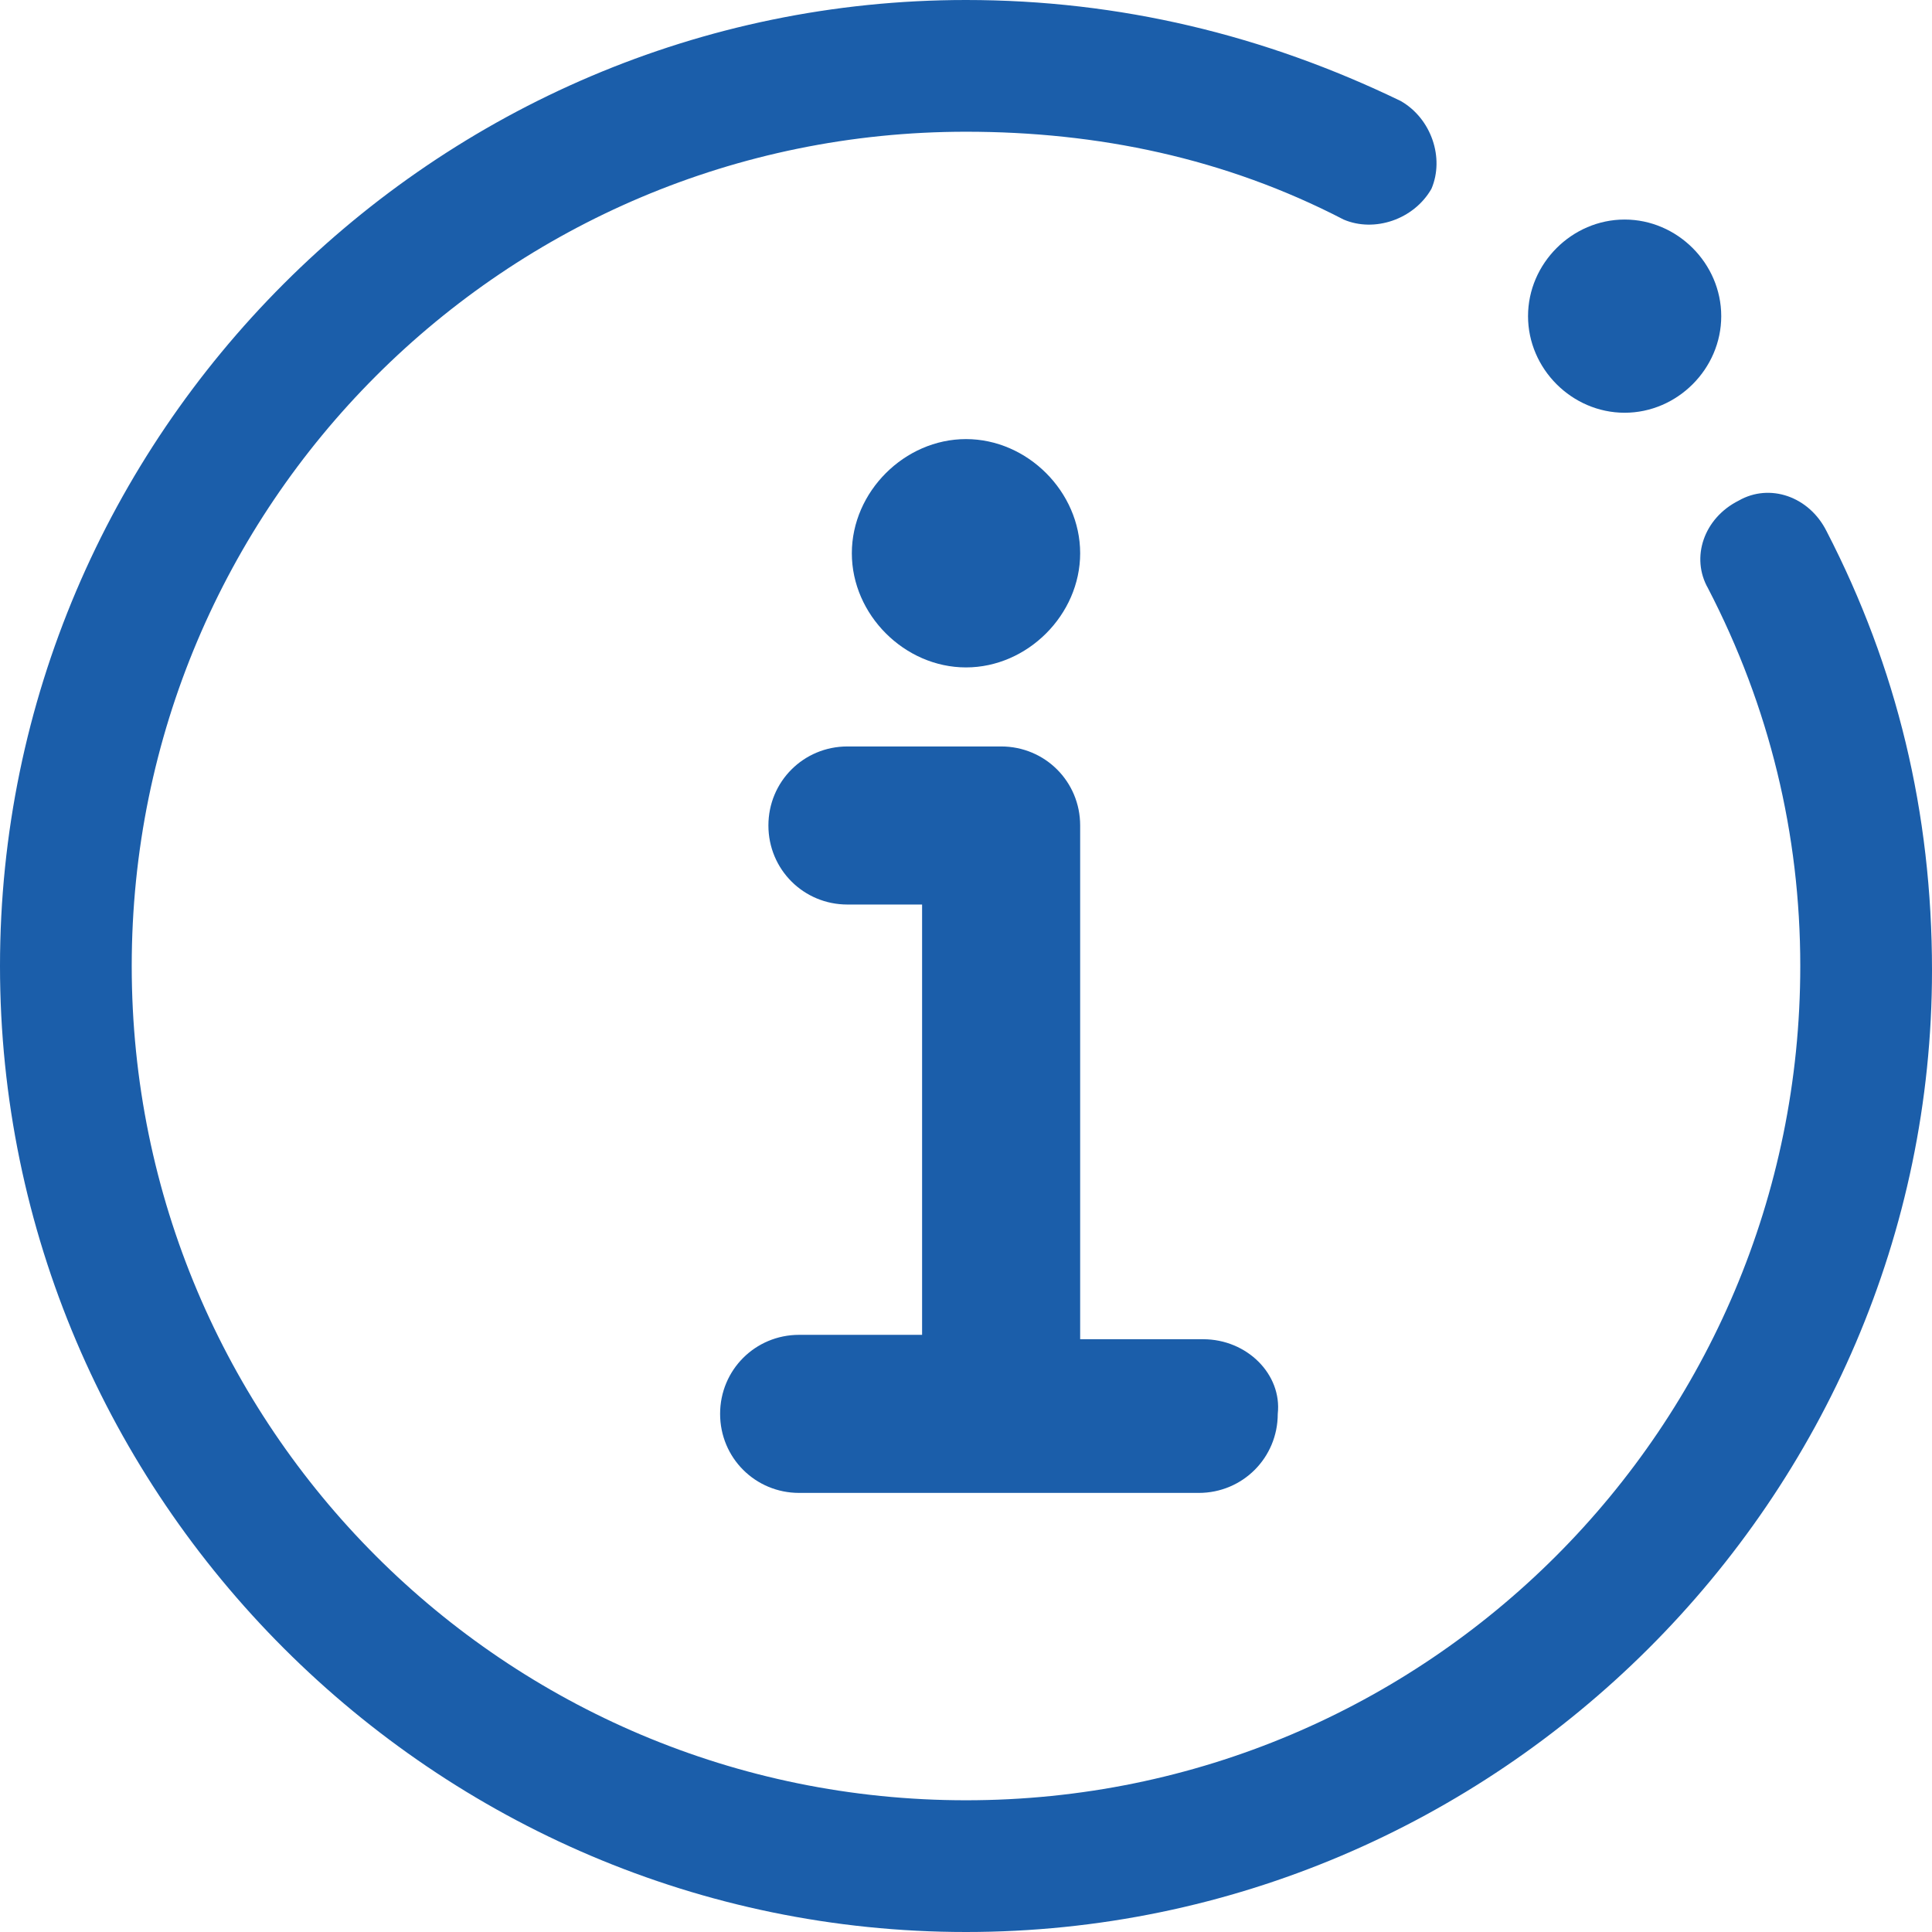 <?xml version="1.0" encoding="utf-8"?>
<!-- Generator: Adobe Illustrator 24.0.2, SVG Export Plug-In . SVG Version: 6.00 Build 0)  -->
<svg version="1.1" id="Calque_1" xmlns="http://www.w3.org/2000/svg" xmlns:xlink="http://www.w3.org/1999/xlink" x="0px" y="0px"
	 viewBox="0 0 44 44" enable-background="new 0 0 44 44" xml:space="preserve">
<g>
	<defs>
		<rect id="SVGID_1_" width="44" height="44"/>
	</defs>
	<clipPath id="SVGID_2_">
		<use xlink:href="#SVGID_1_"  overflow="visible"/>
	</clipPath>
	<path clip-path="url(#SVGID_2_)" fill="#1B5EAA" d="M27.4,30.5h-2.8V18.8c0-1-0.8-1.8-1.8-1.8h-3.5c-1,0-1.8,0.8-1.8,1.8
		s0.8,1.8,1.8,1.8h1.7v9.8h-2.8c-1,0-1.8,0.8-1.8,1.8c0,1,0.8,1.8,1.8,1.8h9.1c1,0,1.8-0.8,1.8-1.8C29.2,31.3,28.4,30.5,27.4,30.5"
		/>
	<path clip-path="url(#SVGID_2_)" fill="#1B5EAA" d="M22,15.2c1.4,0,2.6-1.2,2.6-2.6c0-1.4-1.2-2.6-2.6-2.6c-1.4,0-2.6,1.2-2.6,2.6
		C19.4,14,20.6,15.2,22,15.2"/>
	<path clip-path="url(#SVGID_2_)" fill="#1B5EAA" d="M39.2,7.2c0,1.2-1,2.2-2.2,2.2c-1.2,0-2.2-1-2.2-2.2C34.8,6,35.8,5,37,5
		C38.2,5,39.2,6,39.2,7.2"/>
	<path clip-path="url(#SVGID_2_)" fill="#1B5EAA" d="M22,44C9.9,44,0,34.1,0,22S9.9,0,22,0c3.5,0,6.8,0.8,9.9,2.3
		c0.7,0.4,1,1.3,0.7,2c-0.4,0.7-1.3,1-2,0.7C27.9,3.6,25,3,22,3C11.5,3,3,11.5,3,22s8.5,19,19,19s19-8.5,19-19c0-3-0.7-5.9-2.1-8.6
		c-0.4-0.7-0.1-1.6,0.7-2c0.7-0.4,1.6-0.1,2,0.7c1.6,3.1,2.4,6.4,2.4,10C44,34.1,34.1,44,22,44"/>
</g>
</svg>
